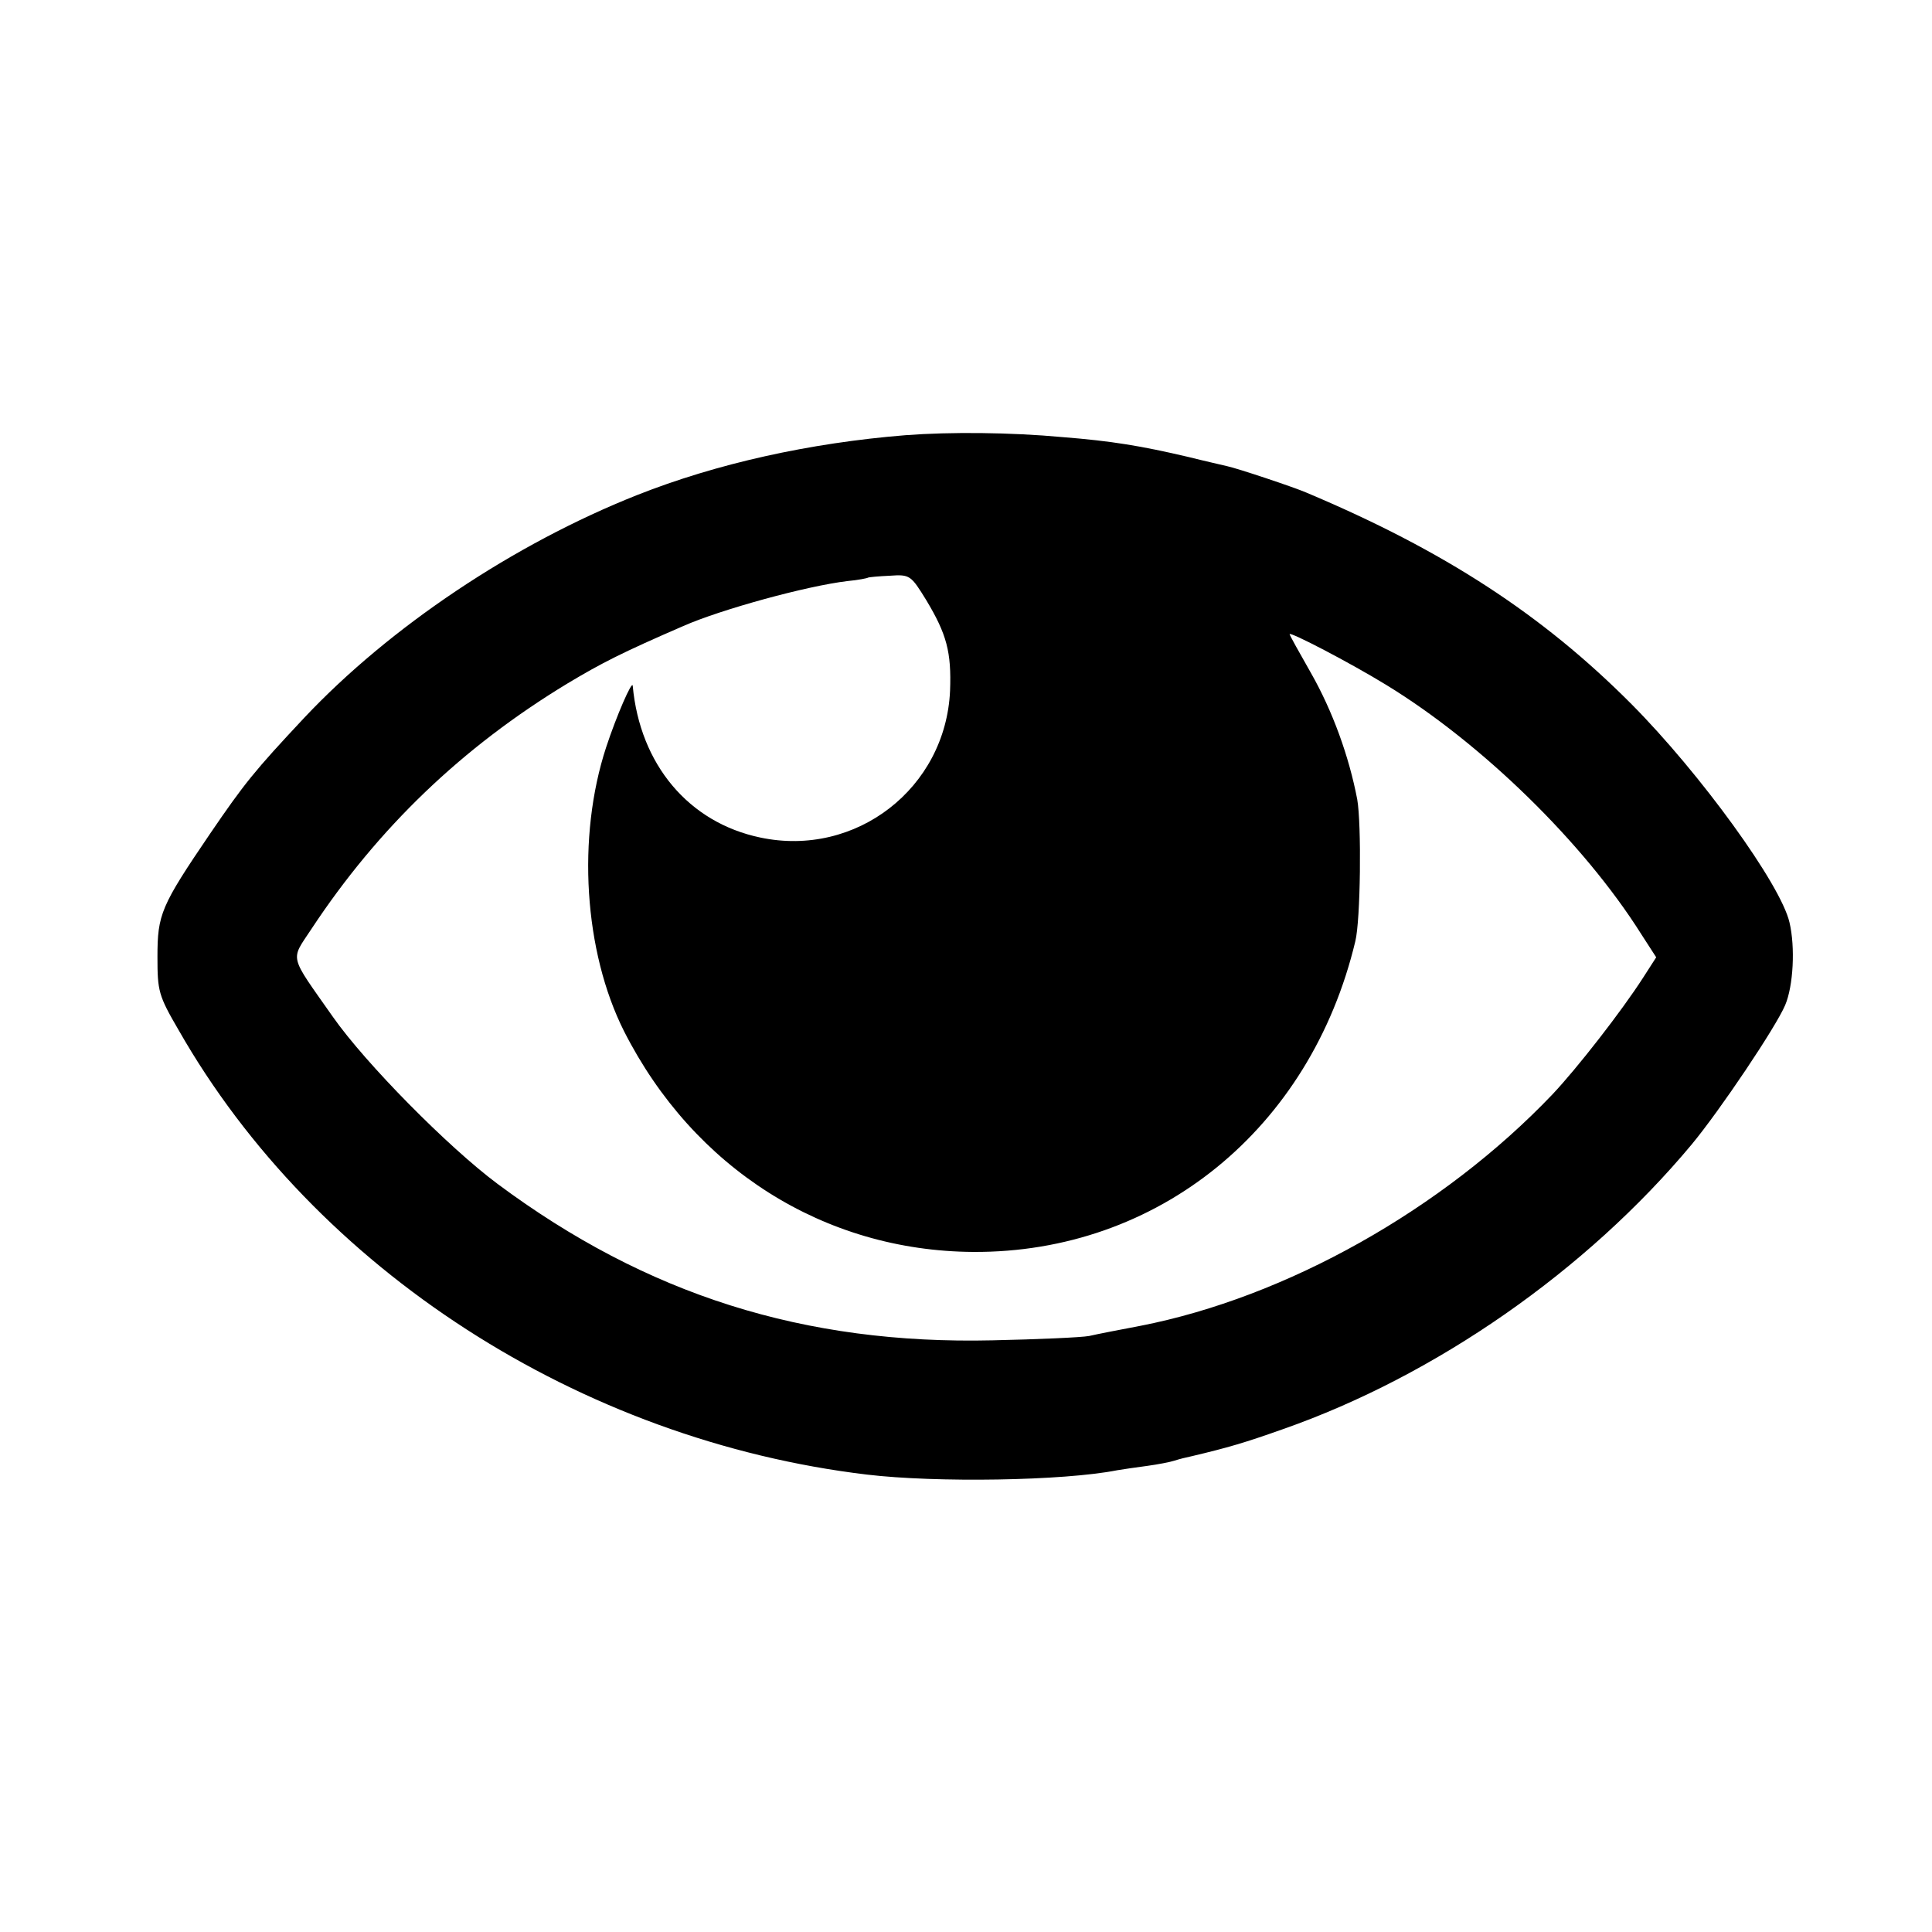 <?xml version="1.0" standalone="no"?>
<!DOCTYPE svg PUBLIC "-//W3C//DTD SVG 20010904//EN"
 "http://www.w3.org/TR/2001/REC-SVG-20010904/DTD/svg10.dtd">
<svg version="1.0" xmlns="http://www.w3.org/2000/svg"
 width="400pt" height="400pt" viewBox="0 0 400 400"
 preserveAspectRatio="xMidYMid meet">
<g transform="translate(0,400) scale(0.1,-0.1)"
fill="#000000" stroke="none">
<path d="M1875 3099 c-199 -16 -392 -59 -556 -124 -255 -101 -512 -273 -689
-461 -104 -111 -124 -136 -195 -240 -102 -150 -109 -167 -109 -255 0 -71 2
-80 44 -152 283 -496 831 -849 1425 -920 143 -17 407 -13 518 9 12 2 39 6 62
9 22 3 48 8 57 11 9 3 25 7 35 9 76 18 110 28 189 56 317 111 629 329 846 589
59 71 175 244 194 289 17 40 21 120 9 171 -18 79 -185 309 -327 452 -184 185
-388 318 -673 438 -25 11 -145 51 -165 55 -8 2 -44 10 -80 19 -98 23 -159 33
-260 41 -108 10 -233 11 -325 4z m43 -342 c42 -70 52 -107 49 -187 -9 -202
-195 -346 -393 -304 -148 31 -249 151 -264 314 -1 13 -34 -63 -55 -127 -61
-186 -46 -423 37 -588 144 -284 414 -455 723 -457 382 -2 698 254 791 643 11
44 13 243 4 294 -17 89 -51 183 -96 262 -24 42 -44 78 -44 80 0 6 125 -59 200
-105 198 -121 409 -327 528 -516 l31 -48 -27 -42 c-45 -70 -137 -188 -188
-242 -227 -238 -551 -420 -853 -479 -42 -8 -89 -17 -106 -21 -16 -3 -106 -7
-200 -9 -390 -9 -716 94 -1025 324 -102 76 -273 249 -341 346 -92 131 -88 115
-44 182 138 209 312 376 530 508 70 42 113 64 240 119 77 34 255 83 340 93 22
2 41 6 42 7 1 1 22 3 45 4 42 3 44 1 76 -51z"/>
</g>
</svg>
